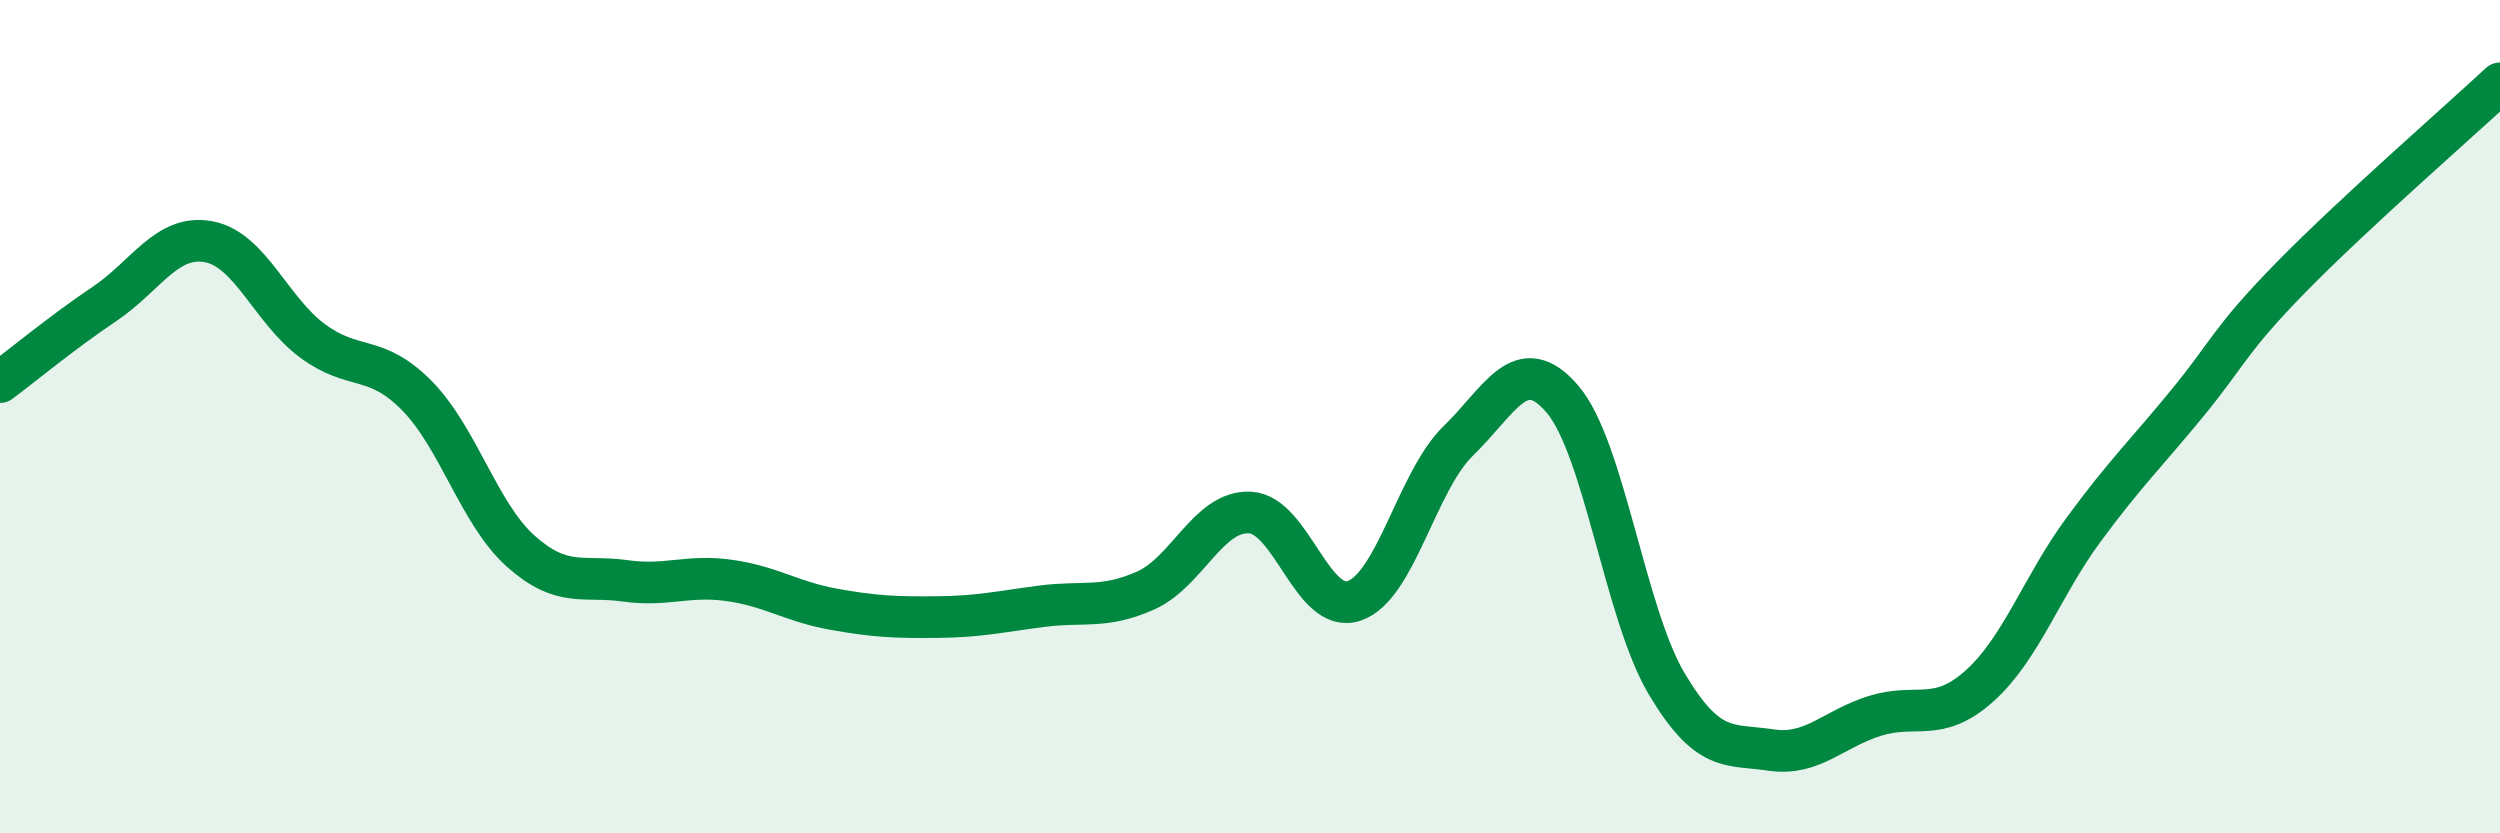 
    <svg width="60" height="20" viewBox="0 0 60 20" xmlns="http://www.w3.org/2000/svg">
      <path
        d="M 0,9.17 C 0.5,8.8 1.5,7.97 2.5,7.3 C 3.5,6.63 4,5.62 5,5.8 C 6,5.98 6.5,7.44 7.5,8.18 C 8.5,8.92 9,8.48 10,9.49 C 11,10.5 11.5,12.34 12.5,13.23 C 13.5,14.12 14,13.8 15,13.94 C 16,14.08 16.5,13.79 17.5,13.93 C 18.5,14.07 19,14.44 20,14.62 C 21,14.8 21.5,14.82 22.5,14.81 C 23.5,14.8 24,14.68 25,14.55 C 26,14.42 26.5,14.62 27.5,14.17 C 28.5,13.72 29,12.25 30,12.3 C 31,12.35 31.5,14.76 32.5,14.42 C 33.5,14.08 34,11.55 35,10.58 C 36,9.61 36.5,8.41 37.5,9.58 C 38.5,10.75 39,14.73 40,16.41 C 41,18.09 41.5,17.85 42.5,18 C 43.5,18.15 44,17.49 45,17.18 C 46,16.87 46.5,17.36 47.5,16.47 C 48.5,15.58 49,14.08 50,12.72 C 51,11.36 51.5,10.89 52.5,9.67 C 53.5,8.45 53.5,8.17 55,6.64 C 56.5,5.11 59,2.93 60,2L60 20L0 20Z"
        fill="#008740"
        opacity="0.1"
        stroke-linecap="round"
        stroke-linejoin="round"
      />
      <path
        d="M 0,9.17 C 0.5,8.8 1.5,7.97 2.5,7.3 C 3.5,6.63 4,5.62 5,5.8 C 6,5.98 6.5,7.44 7.5,8.18 C 8.5,8.92 9,8.48 10,9.49 C 11,10.5 11.5,12.34 12.5,13.23 C 13.5,14.12 14,13.8 15,13.94 C 16,14.08 16.5,13.79 17.5,13.93 C 18.5,14.07 19,14.44 20,14.62 C 21,14.8 21.5,14.82 22.5,14.81 C 23.5,14.8 24,14.68 25,14.55 C 26,14.42 26.5,14.62 27.5,14.17 C 28.5,13.72 29,12.25 30,12.3 C 31,12.35 31.5,14.76 32.5,14.42 C 33.5,14.08 34,11.55 35,10.58 C 36,9.61 36.5,8.41 37.5,9.58 C 38.5,10.75 39,14.73 40,16.41 C 41,18.09 41.5,17.85 42.5,18 C 43.5,18.15 44,17.49 45,17.18 C 46,16.87 46.5,17.36 47.5,16.47 C 48.5,15.58 49,14.08 50,12.72 C 51,11.36 51.5,10.89 52.5,9.67 C 53.5,8.45 53.5,8.17 55,6.64 C 56.5,5.11 59,2.93 60,2"
        stroke="#008740"
        stroke-width="1"
        fill="none"
        stroke-linecap="round"
        stroke-linejoin="round"
      />
    </svg>
  